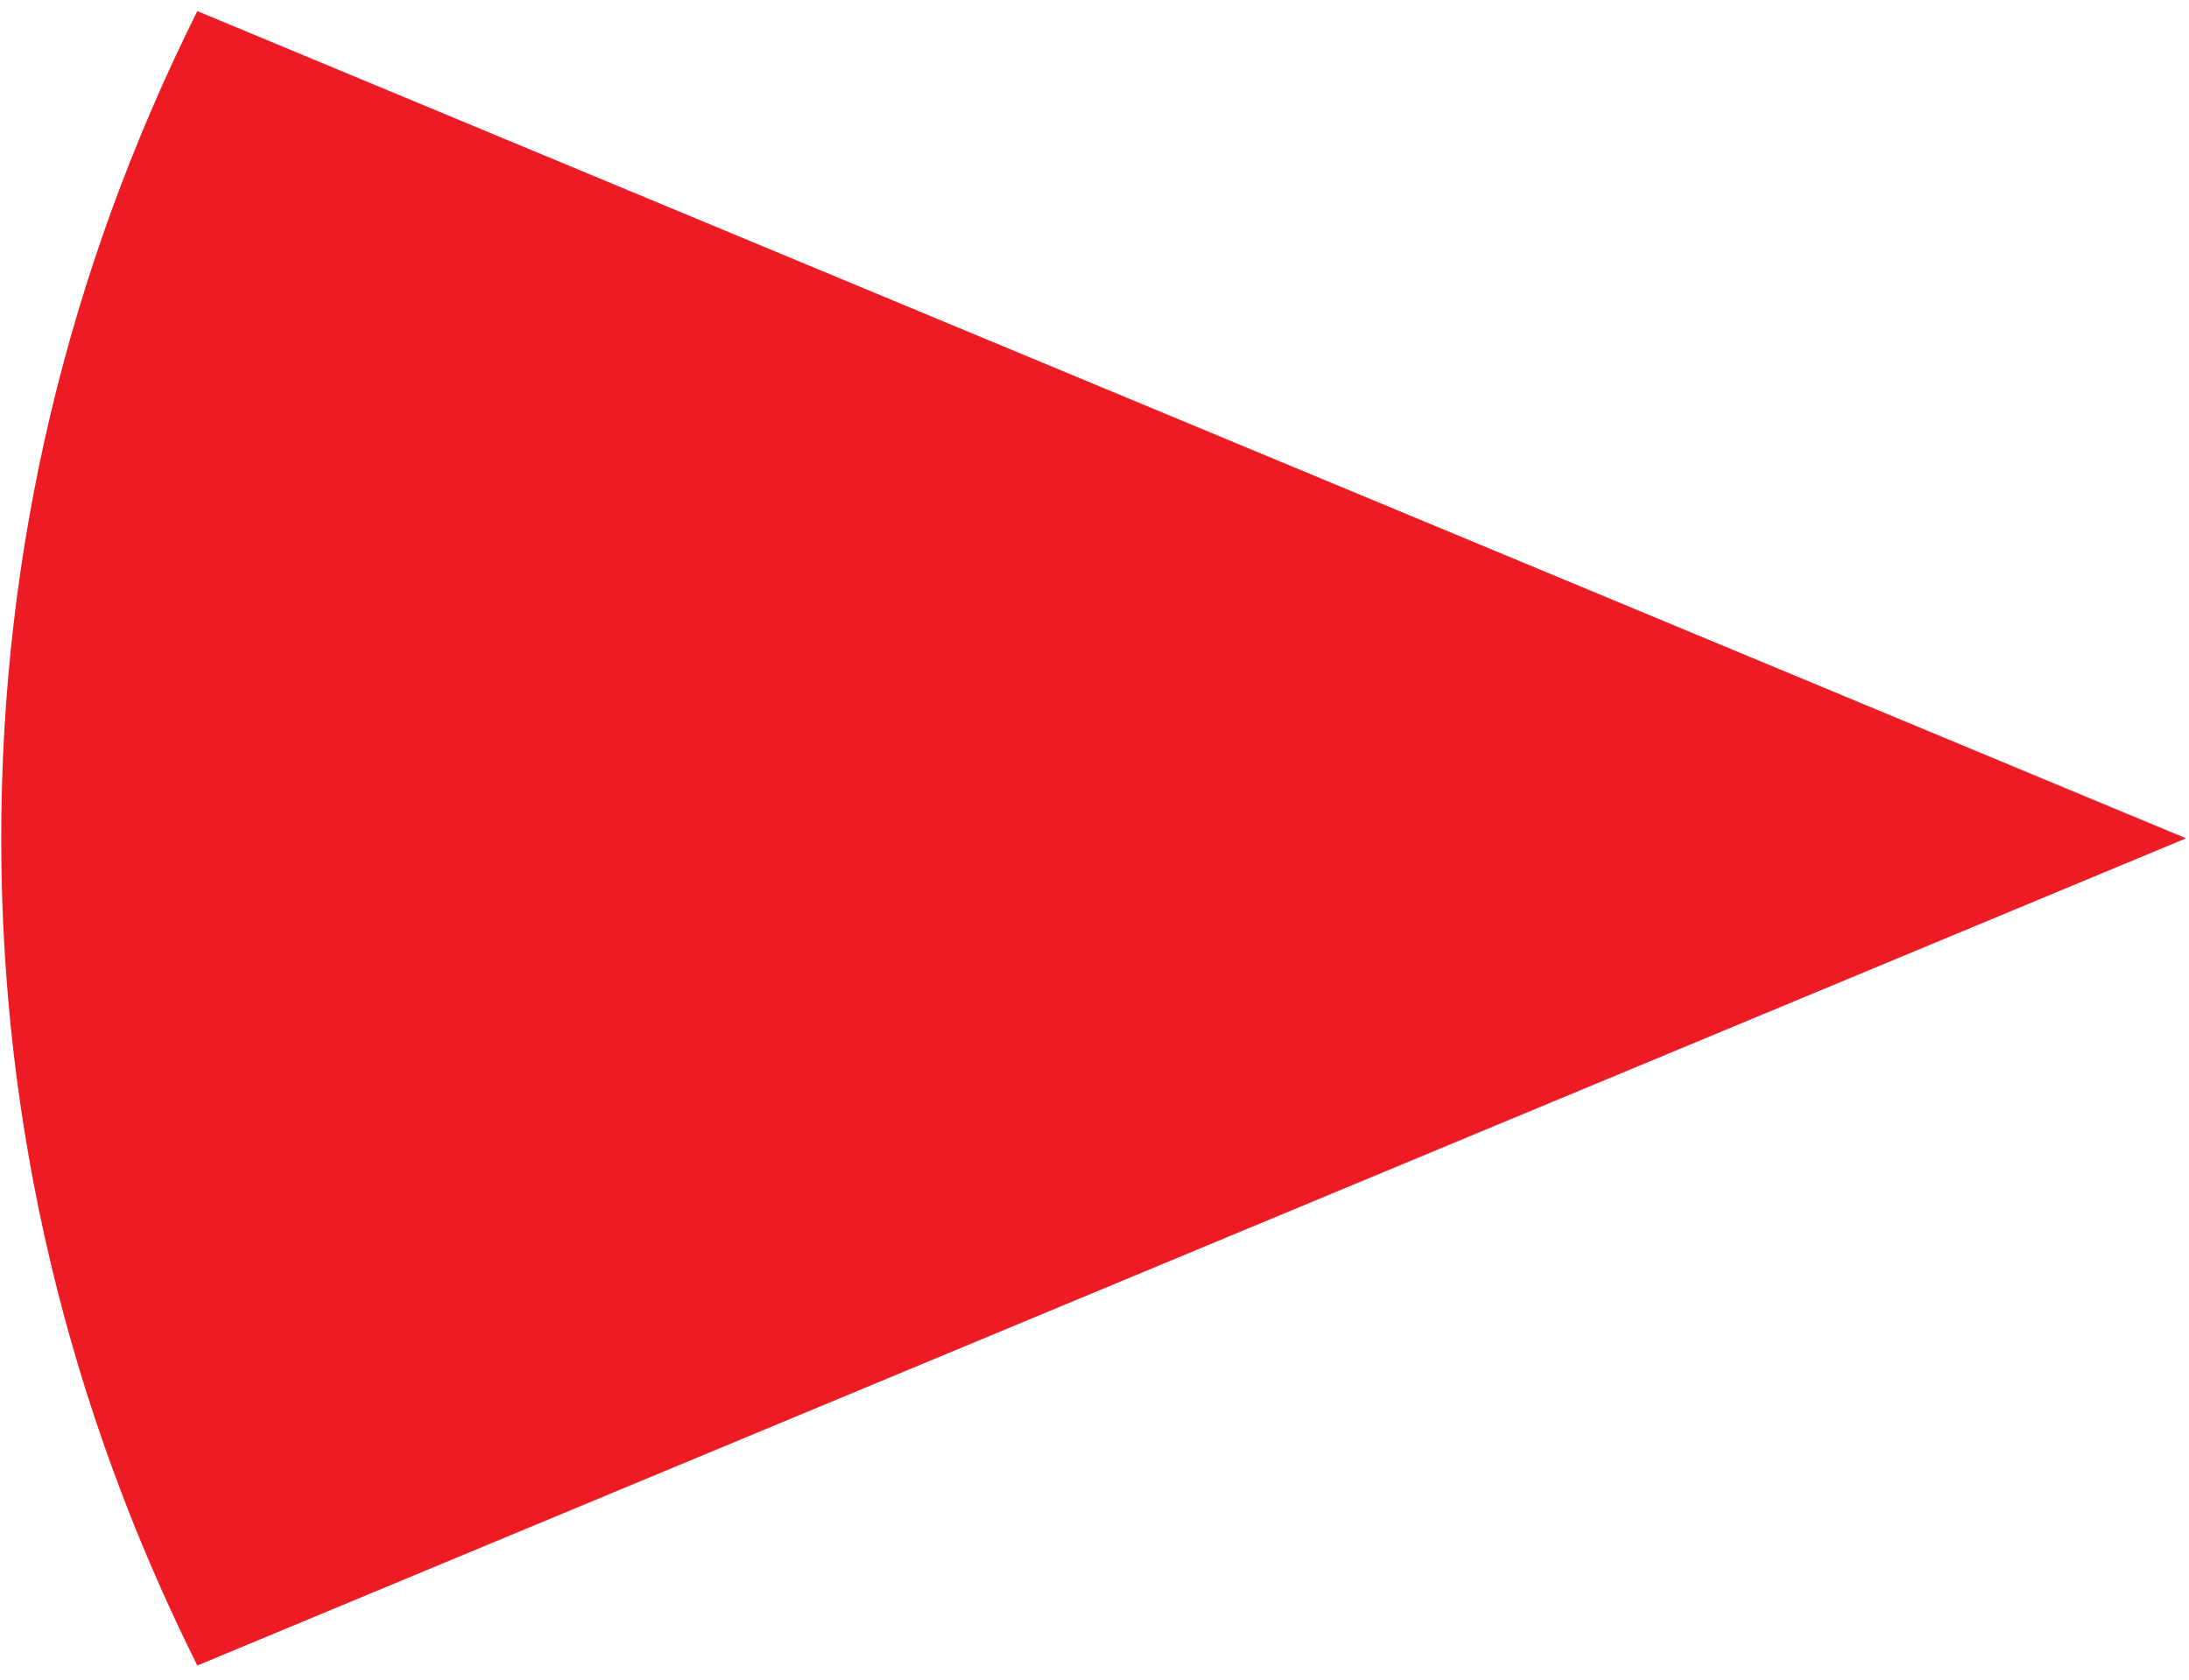 <svg width="142" height="109" viewBox="0 0 142 109" fill="none" xmlns="http://www.w3.org/2000/svg">
<g clip-path="url(#clip0_25_37)">
<path d="M141.81 54.39L12.8 108.06C4.36 91.14 0.08 73.09 0.08 54.39C0.08 35.69 4.36 17.64 12.8 0.72L141.81 54.39Z" fill="#ED1C24"/>
</g>
<defs>
<clipPath id="clip0_25_37">
<rect width="141.73" height="107.34" fill="white" transform="translate(0.08 0.72)"/>
</clipPath>
</defs>
</svg>
